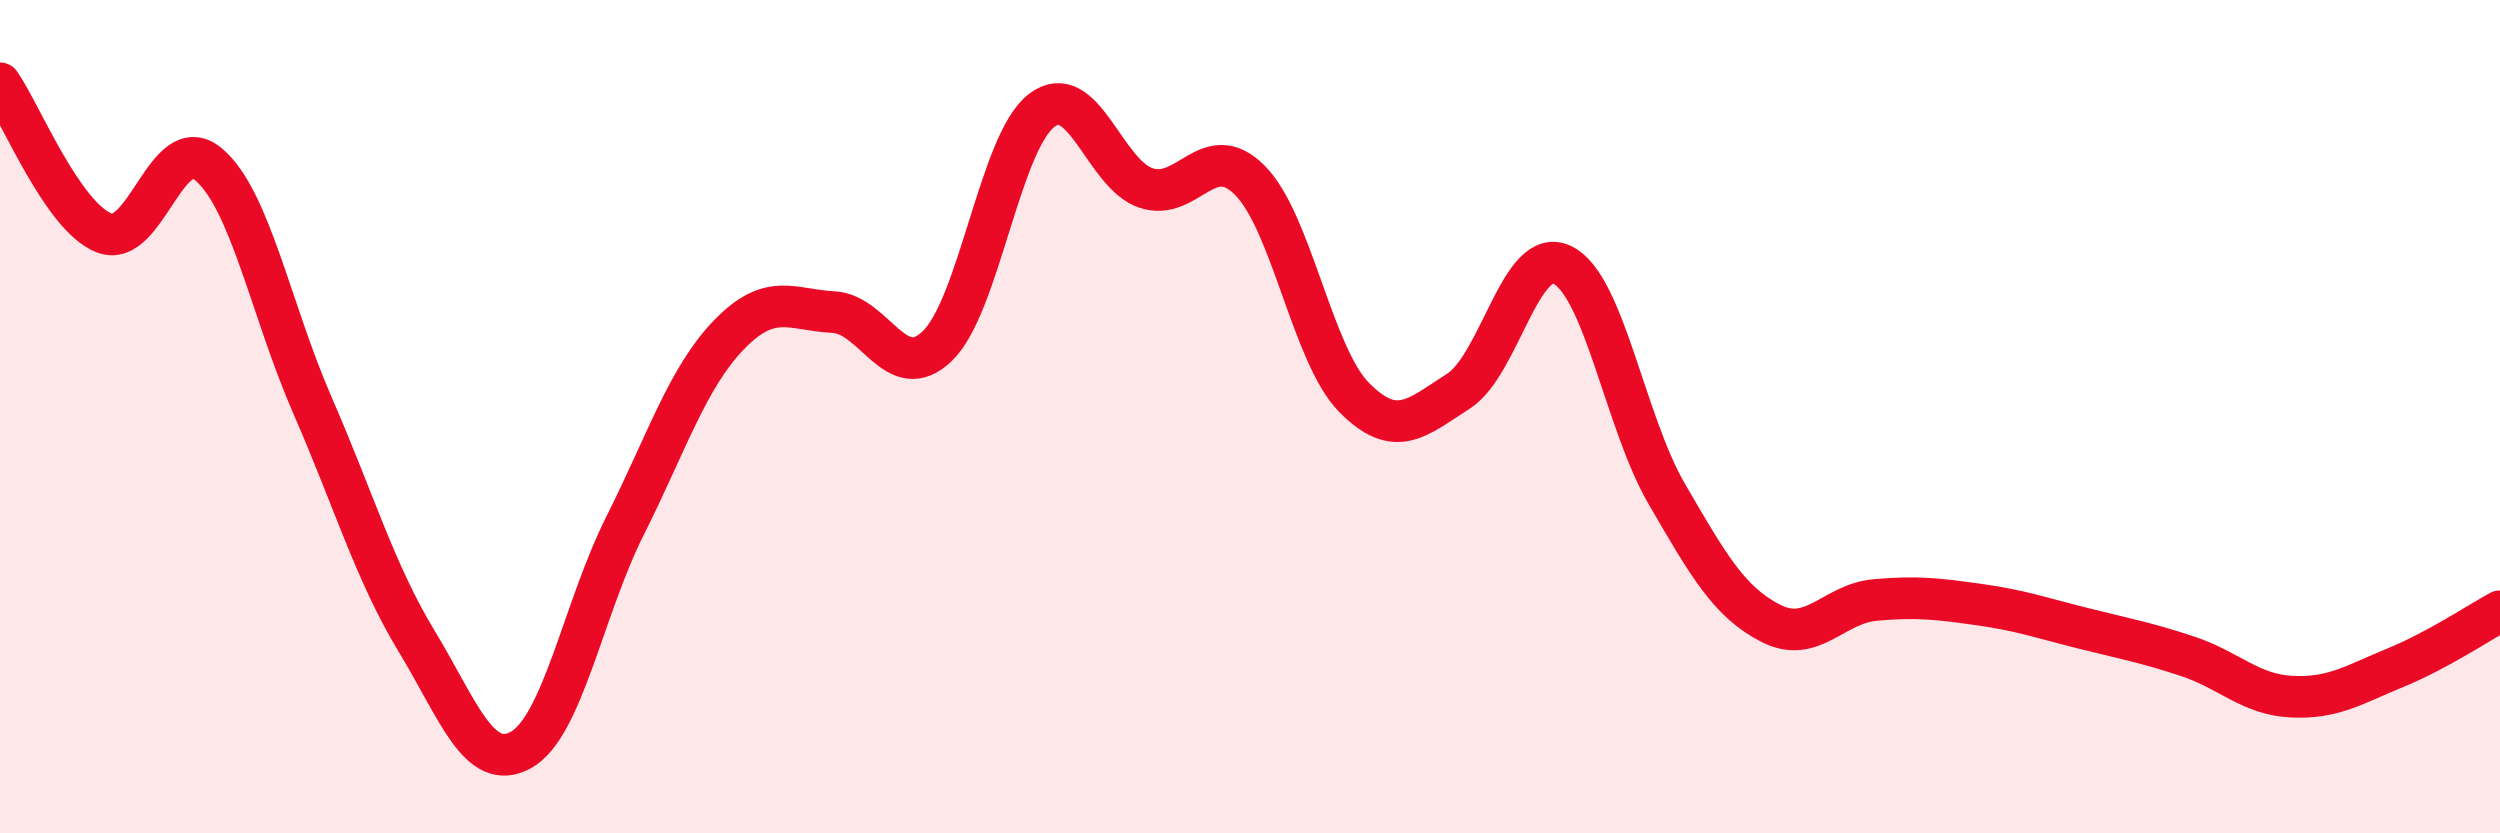 
    <svg width="60" height="20" viewBox="0 0 60 20" xmlns="http://www.w3.org/2000/svg">
      <path
        d="M 0,2 C 0.5,2.72 1.5,5.2 2.5,5.59 C 3.5,5.98 4,3.11 5,3.94 C 6,4.77 6.5,7.44 7.5,9.73 C 8.5,12.02 9,13.74 10,15.39 C 11,17.04 11.5,18.55 12.5,18 C 13.5,17.45 14,14.61 15,12.62 C 16,10.63 16.5,9.06 17.5,8.03 C 18.5,7 19,7.44 20,7.49 C 21,7.54 21.5,9.27 22.5,8.3 C 23.5,7.33 24,3.41 25,2.65 C 26,1.89 26.5,4.17 27.5,4.51 C 28.5,4.85 29,3.32 30,4.33 C 31,5.34 31.5,8.53 32.5,9.54 C 33.5,10.55 34,10.03 35,9.39 C 36,8.75 36.5,5.87 37.5,6.36 C 38.5,6.85 39,10.13 40,11.85 C 41,13.57 41.5,14.45 42.5,14.96 C 43.5,15.47 44,14.49 45,14.4 C 46,14.31 46.5,14.37 47.5,14.51 C 48.5,14.65 49,14.83 50,15.08 C 51,15.33 51.5,15.42 52.5,15.75 C 53.5,16.08 54,16.67 55,16.72 C 56,16.77 56.5,16.43 57.5,16.02 C 58.5,15.61 59.5,14.94 60,14.67L60 20L0 20Z"
        fill="#EB0A25"
        opacity="0.1"
        stroke-linecap="round"
        stroke-linejoin="round"
      />
      <path
        d="M 0,2 C 0.5,2.72 1.5,5.2 2.5,5.59 C 3.5,5.98 4,3.11 5,3.94 C 6,4.77 6.5,7.44 7.5,9.73 C 8.5,12.02 9,13.74 10,15.39 C 11,17.04 11.5,18.55 12.5,18 C 13.5,17.45 14,14.61 15,12.62 C 16,10.63 16.5,9.06 17.5,8.03 C 18.5,7 19,7.44 20,7.49 C 21,7.54 21.5,9.27 22.5,8.3 C 23.5,7.33 24,3.41 25,2.65 C 26,1.89 26.5,4.17 27.5,4.51 C 28.5,4.85 29,3.32 30,4.33 C 31,5.34 31.5,8.53 32.5,9.54 C 33.5,10.55 34,10.03 35,9.39 C 36,8.75 36.5,5.87 37.5,6.36 C 38.5,6.85 39,10.13 40,11.85 C 41,13.57 41.5,14.45 42.5,14.96 C 43.5,15.47 44,14.49 45,14.4 C 46,14.31 46.5,14.37 47.5,14.51 C 48.5,14.65 49,14.83 50,15.08 C 51,15.33 51.5,15.42 52.5,15.75 C 53.5,16.08 54,16.67 55,16.72 C 56,16.77 56.5,16.43 57.5,16.02 C 58.5,15.61 59.5,14.94 60,14.67"
        stroke="#EB0A25"
        stroke-width="1"
        fill="none"
        stroke-linecap="round"
        stroke-linejoin="round"
      />
    </svg>
  